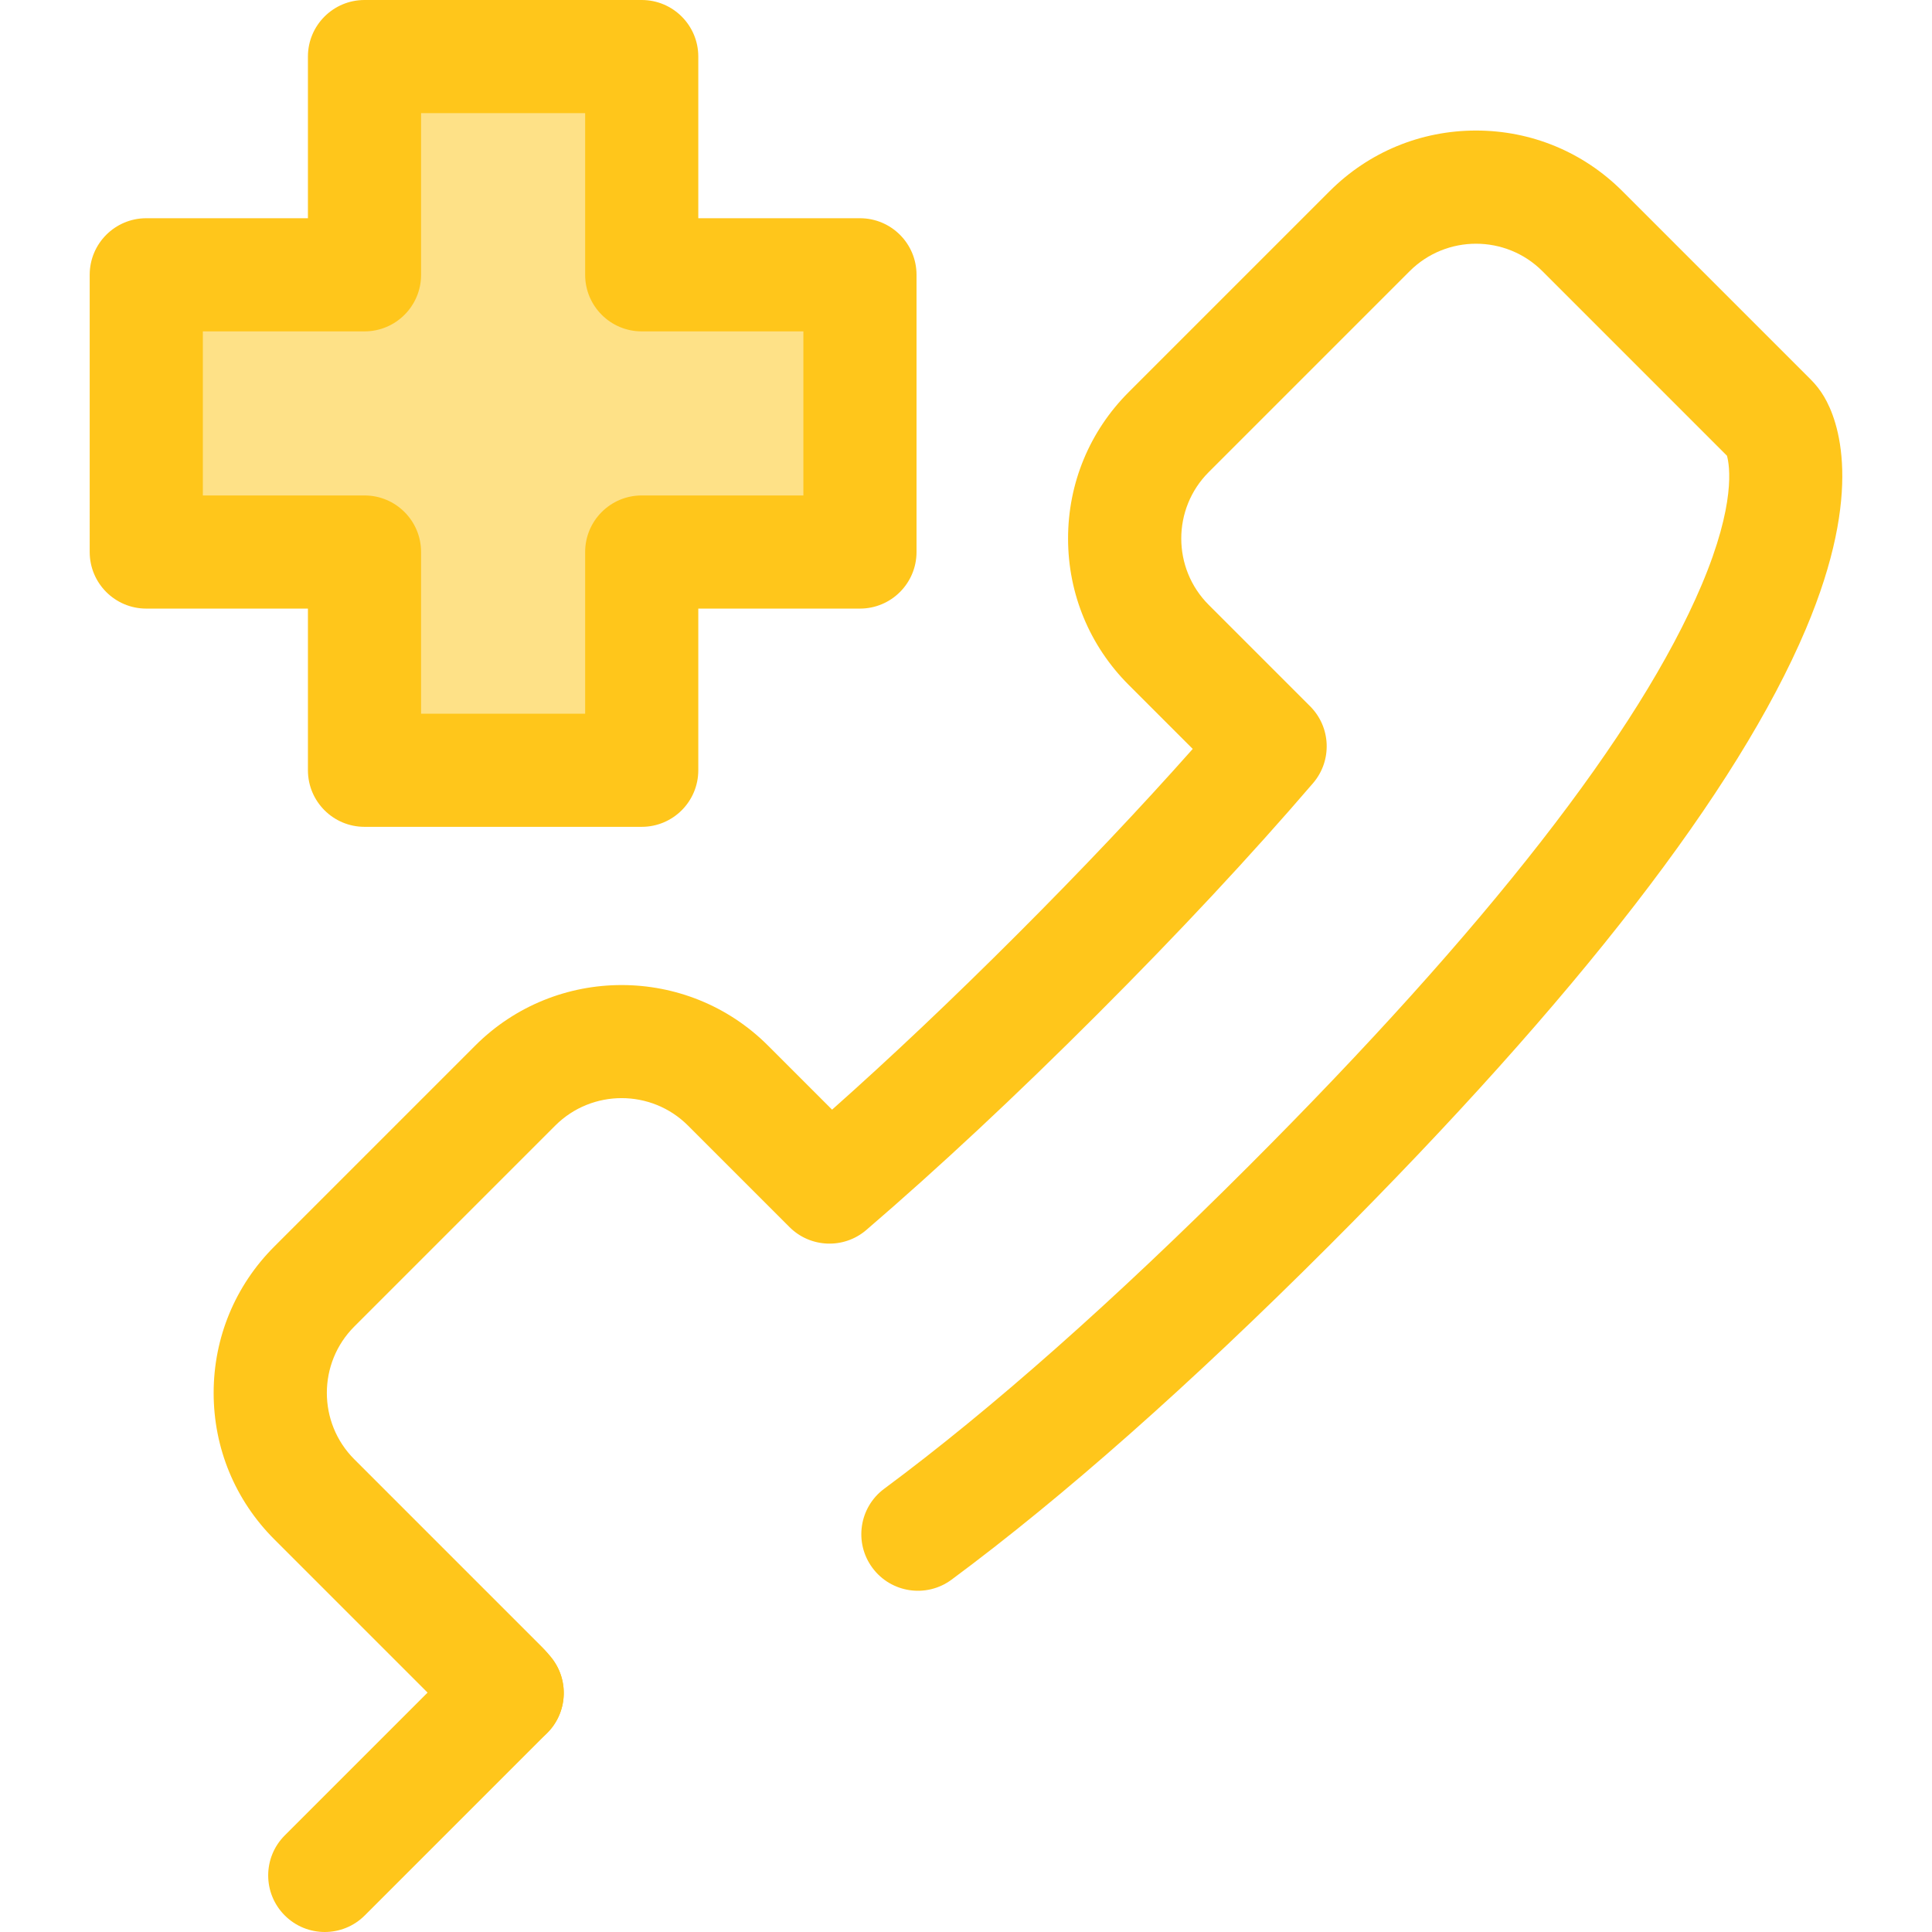 <?xml version="1.0" encoding="iso-8859-1"?>
<!-- Uploaded to: SVG Repo, www.svgrepo.com, Generator: SVG Repo Mixer Tools -->
<svg height="800px" width="800px" version="1.1" id="Layer_1" xmlns="http://www.w3.org/2000/svg" xmlns:xlink="http://www.w3.org/1999/xlink" 
	 viewBox="0 0 512 512" xml:space="preserve">
<path style="fill:#FFC61B;" d="M134.421,463.656c-4.45,0-8.853-1.972-11.81-5.745c-0.034-0.045-0.129-0.163-0.232-0.288
	L72.69,407.936c-10.363-10.363-16.07-24.142-16.07-38.796c0-14.654,5.706-28.433,16.07-38.796l53.251-53.251
	c21.392-21.391,56.2-21.392,77.59,0l16.978,16.978c15.57-13.827,32.037-29.413,49.102-46.481
	c17.071-17.071,32.656-33.542,46.475-49.116l-16.968-16.968c-10.363-10.363-16.07-24.142-16.07-38.796s5.706-28.433,16.07-38.796
	l53.249-53.249c10.363-10.362,24.142-16.07,38.796-16.07c0.002,0,0,0,0.002,0c14.654,0,28.433,5.708,38.794,16.07l49.919,49.921
	c1.346,1.345,2.529,2.862,3.502,4.501c3.735,6.275,10.745,24.855-4.835,61.662c-18.052,42.634-60.566,97.611-126.36,163.408
	c-36.791,36.788-70.437,66.553-100.005,88.465c-6.652,4.93-16.043,3.534-20.972-3.119c-4.931-6.652-3.534-16.043,3.119-20.972
	c28.386-21.037,60.905-49.829,96.656-85.579c63.053-63.053,103.411-114.832,119.95-153.894c9.129-21.564,7.444-31.718,6.73-34.283
	l-48.907-48.909c-9.701-9.7-25.485-9.702-35.184,0l-53.249,53.249c-9.701,9.7-9.701,25.485,0,35.184l26.875,26.875
	c5.543,5.543,5.88,14.42,0.775,20.367c-16.447,19.161-35.677,39.768-57.156,61.247c-21.472,21.475-42.072,40.708-61.229,57.165
	c-5.946,5.11-14.827,4.774-20.371-0.772l-26.889-26.89c-9.7-9.701-25.485-9.701-35.184,0l-53.251,53.251
	c-9.7,9.701-9.7,25.485,0,35.184l49.919,49.919c0.891,0.892,1.796,1.994,2.397,2.763c5.108,6.517,3.966,15.941-2.552,21.049
	C140.916,462.613,137.655,463.656,134.421,463.656z"/>
<polygon style="fill:#FEE187;" points="38.764,72.826 96.597,72.826 96.597,14.993 170.062,14.993 170.062,72.826 227.897,72.826 
	227.897,146.291 170.062,146.291 170.062,204.126 96.597,204.126 96.597,146.291 38.764,146.291 "/>
<g>
	<path style="fill:#FFC61B;" d="M170.062,219.119H96.597c-8.281,0-14.993-6.712-14.993-14.993v-42.841H38.763
		c-8.281,0-14.993-6.712-14.993-14.993V72.826c0-8.281,6.712-14.993,14.993-14.993h42.841v-42.84C81.604,6.712,88.316,0,96.597,0
		h73.466c8.281,0,14.993,6.712,14.993,14.993v42.84h42.841c8.281,0,14.993,6.712,14.993,14.993v73.466
		c0,8.281-6.712,14.993-14.993,14.993h-42.841v42.841C185.056,212.406,178.343,219.119,170.062,219.119z M111.59,189.133h43.48
		v-42.841c0-8.281,6.712-14.993,14.993-14.993h42.841v-43.48h-42.841c-8.281,0-14.993-6.712-14.993-14.993v-42.84h-43.48v42.84
		c0,8.281-6.712,14.993-14.993,14.993H53.756v43.48h42.841c8.281,0,14.993,6.712,14.993,14.993V189.133z"/>
	<path style="fill:#FFC61B;" d="M86.066,512c-3.838,0-7.673-1.463-10.602-4.391c-5.855-5.855-5.855-15.348,0-21.203l48.345-48.345
		c5.855-5.853,15.348-5.855,21.203,0c5.855,5.855,5.855,15.348,0,21.203l-48.345,48.345C93.739,510.537,89.902,512,86.066,512z"/>
</g>
</svg>